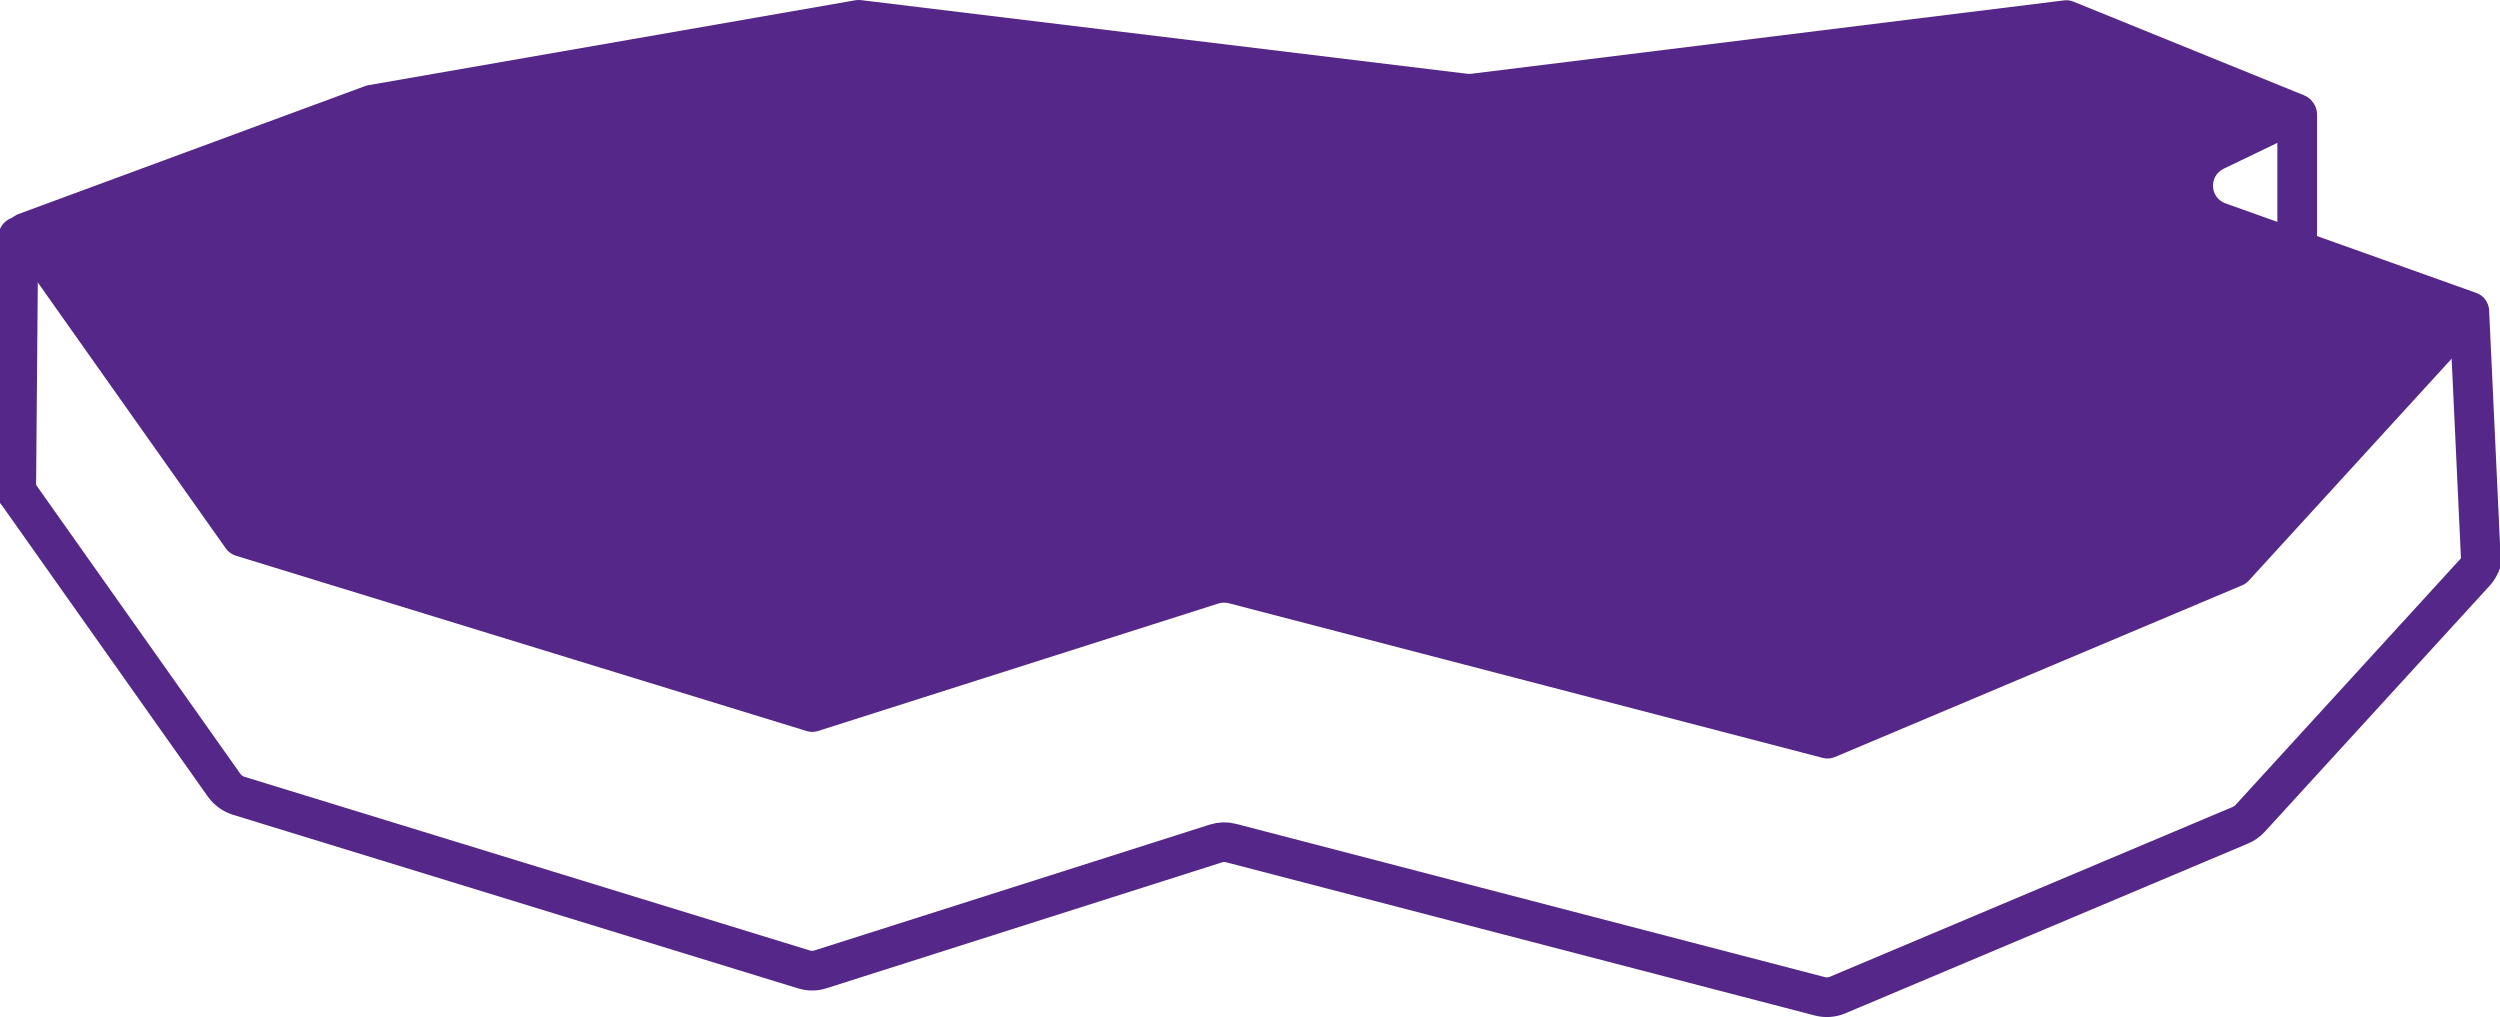 <?xml version="1.0" encoding="utf-8"?>
<!-- Generator: Adobe Illustrator 27.4.0, SVG Export Plug-In . SVG Version: 6.00 Build 0)  -->
<svg version="1.1" xmlns="http://www.w3.org/2000/svg" xmlns:xlink="http://www.w3.org/1999/xlink" x="0px" y="0px"
	 viewBox="0 0 25.765 10.482" style="enable-background:new 0 0 25.765 10.482;" xml:space="preserve">
<style type="text/css">
	.st0{display:none;}
	.st1{display:inline;fill:#046493;}
	.st2{display:inline;opacity:0.8;}
	.st3{fill-rule:evenodd;clip-rule:evenodd;}
	.st4{fill:none;stroke:#000000;stroke-width:0.408;stroke-linecap:round;stroke-miterlimit:10;}
	.st5{fill:#FFFFFF;stroke:#000000;stroke-width:0.408;stroke-linecap:round;stroke-miterlimit:10;}
	.st6{fill:none;stroke:#000000;stroke-width:0.341;stroke-linecap:round;stroke-linejoin:round;stroke-miterlimit:10;}
	.st7{fill:none;stroke:#000000;stroke-width:0.5;stroke-linecap:round;stroke-linejoin:round;stroke-miterlimit:10;}
	.st8{fill:none;stroke:#000000;stroke-width:0.5;stroke-miterlimit:10;}
	.st9{fill:#FFFFFF;}
	.st10{display:inline;}
	.st11{opacity:0.8;}
	.st12{display:inline;fill:#FFFFFF;}
	.st13{display:inline;fill:none;}
	.st14{fill:#A1D76A;}
	.st15{fill:#5AB4AC;}
	.st16{fill:none;stroke:#542788;stroke-width:0.409;stroke-miterlimit:10;}
	.st17{fill:#542788;}
	.st18{fill:none;stroke:#542788;stroke-width:0.409;stroke-linecap:round;stroke-miterlimit:10;}
	.st19{fill:#998EC3;}
	.st20{fill:#1D91C0;}
	.st21{fill:#91BFDB;}
	.st22{fill:#01665E;}
	.st23{fill:#FA8400;}
	.st24{fill:#7FCDBB;}
	.st25{fill:#C62F19;}
	.st26{fill:#219DBB;}
	.st27{fill:#04A05E;}
	.st28{fill:#C76900;}
	.st29{fill:#046493;}
</style>
<g id="Layer_9" class="st0">
</g>
<g id="Map">
	<g id="CONUS_map">
	</g>
	<g id="Islands_AK">
	</g>
	<g id="New_HI_x26_PVI">
	</g>
	<g id="New_Caribbean_USVI">
	</g>
</g>
<g id="arrow_icons" class="st0">
</g>
<g id="Circles">
</g>
<g id="Layer_8">
	<g>
		<g>
			<path class="st16" d="M25.569,5.791c-0.012,0.039-0.032,0.076-0.062,0.108l-2.318,2.536c-0.028,0.03-0.062,0.054-0.1,0.07
				l-4.151,1.75c-0.058,0.024-0.122,0.029-0.182,0.013l-6.067-1.579c-0.052-0.014-0.107-0.012-0.158,0.004L8.456,9.99
				c-0.055,0.018-0.115,0.018-0.17,0.001l-5.827-1.79C2.399,8.182,2.347,8.144,2.31,8.093L0.167,5.062"/>
			<path class="st17" d="M0.19,2.206l3.573-1.319C3.774,0.883,3.785,0.88,3.797,0.878l5.017-0.875C8.833,0,8.852-0.001,8.871,0.001
				l6.247,0.759c0.016,0.002,0.032,0.002,0.047,0l6.107-0.756c0.033-0.004,0.066,0,0.097,0.013l2.374,0.964
				c0.156,0.063,0.163,0.281,0.011,0.355l-0.837,0.403c-0.155,0.075-0.143,0.3,0.019,0.357l2.585,0.923
				c0.131,0.047,0.172,0.211,0.078,0.314l-2.423,2.651c-0.019,0.021-0.042,0.037-0.068,0.048L18.91,7.802
				c-0.039,0.017-0.083,0.02-0.124,0.009l-6.122-1.594c-0.035-0.009-0.073-0.008-0.108,0.003L8.429,7.534
				C8.391,7.546,8.351,7.546,8.313,7.534L2.43,5.727C2.389,5.714,2.353,5.688,2.328,5.653L0.099,2.5
				C0.025,2.396,0.07,2.25,0.19,2.206z"/>
			<line class="st18" x1="0.189" y1="2.439" x2="0.167" y2="5.062"/>
			<line class="st18" x1="25.449" y1="3.218" x2="25.569" y2="5.791"/>
			<line class="st18" x1="23.675" y1="1.18" x2="23.675" y2="2.735"/>
		</g>
	</g>
</g>
</svg>
